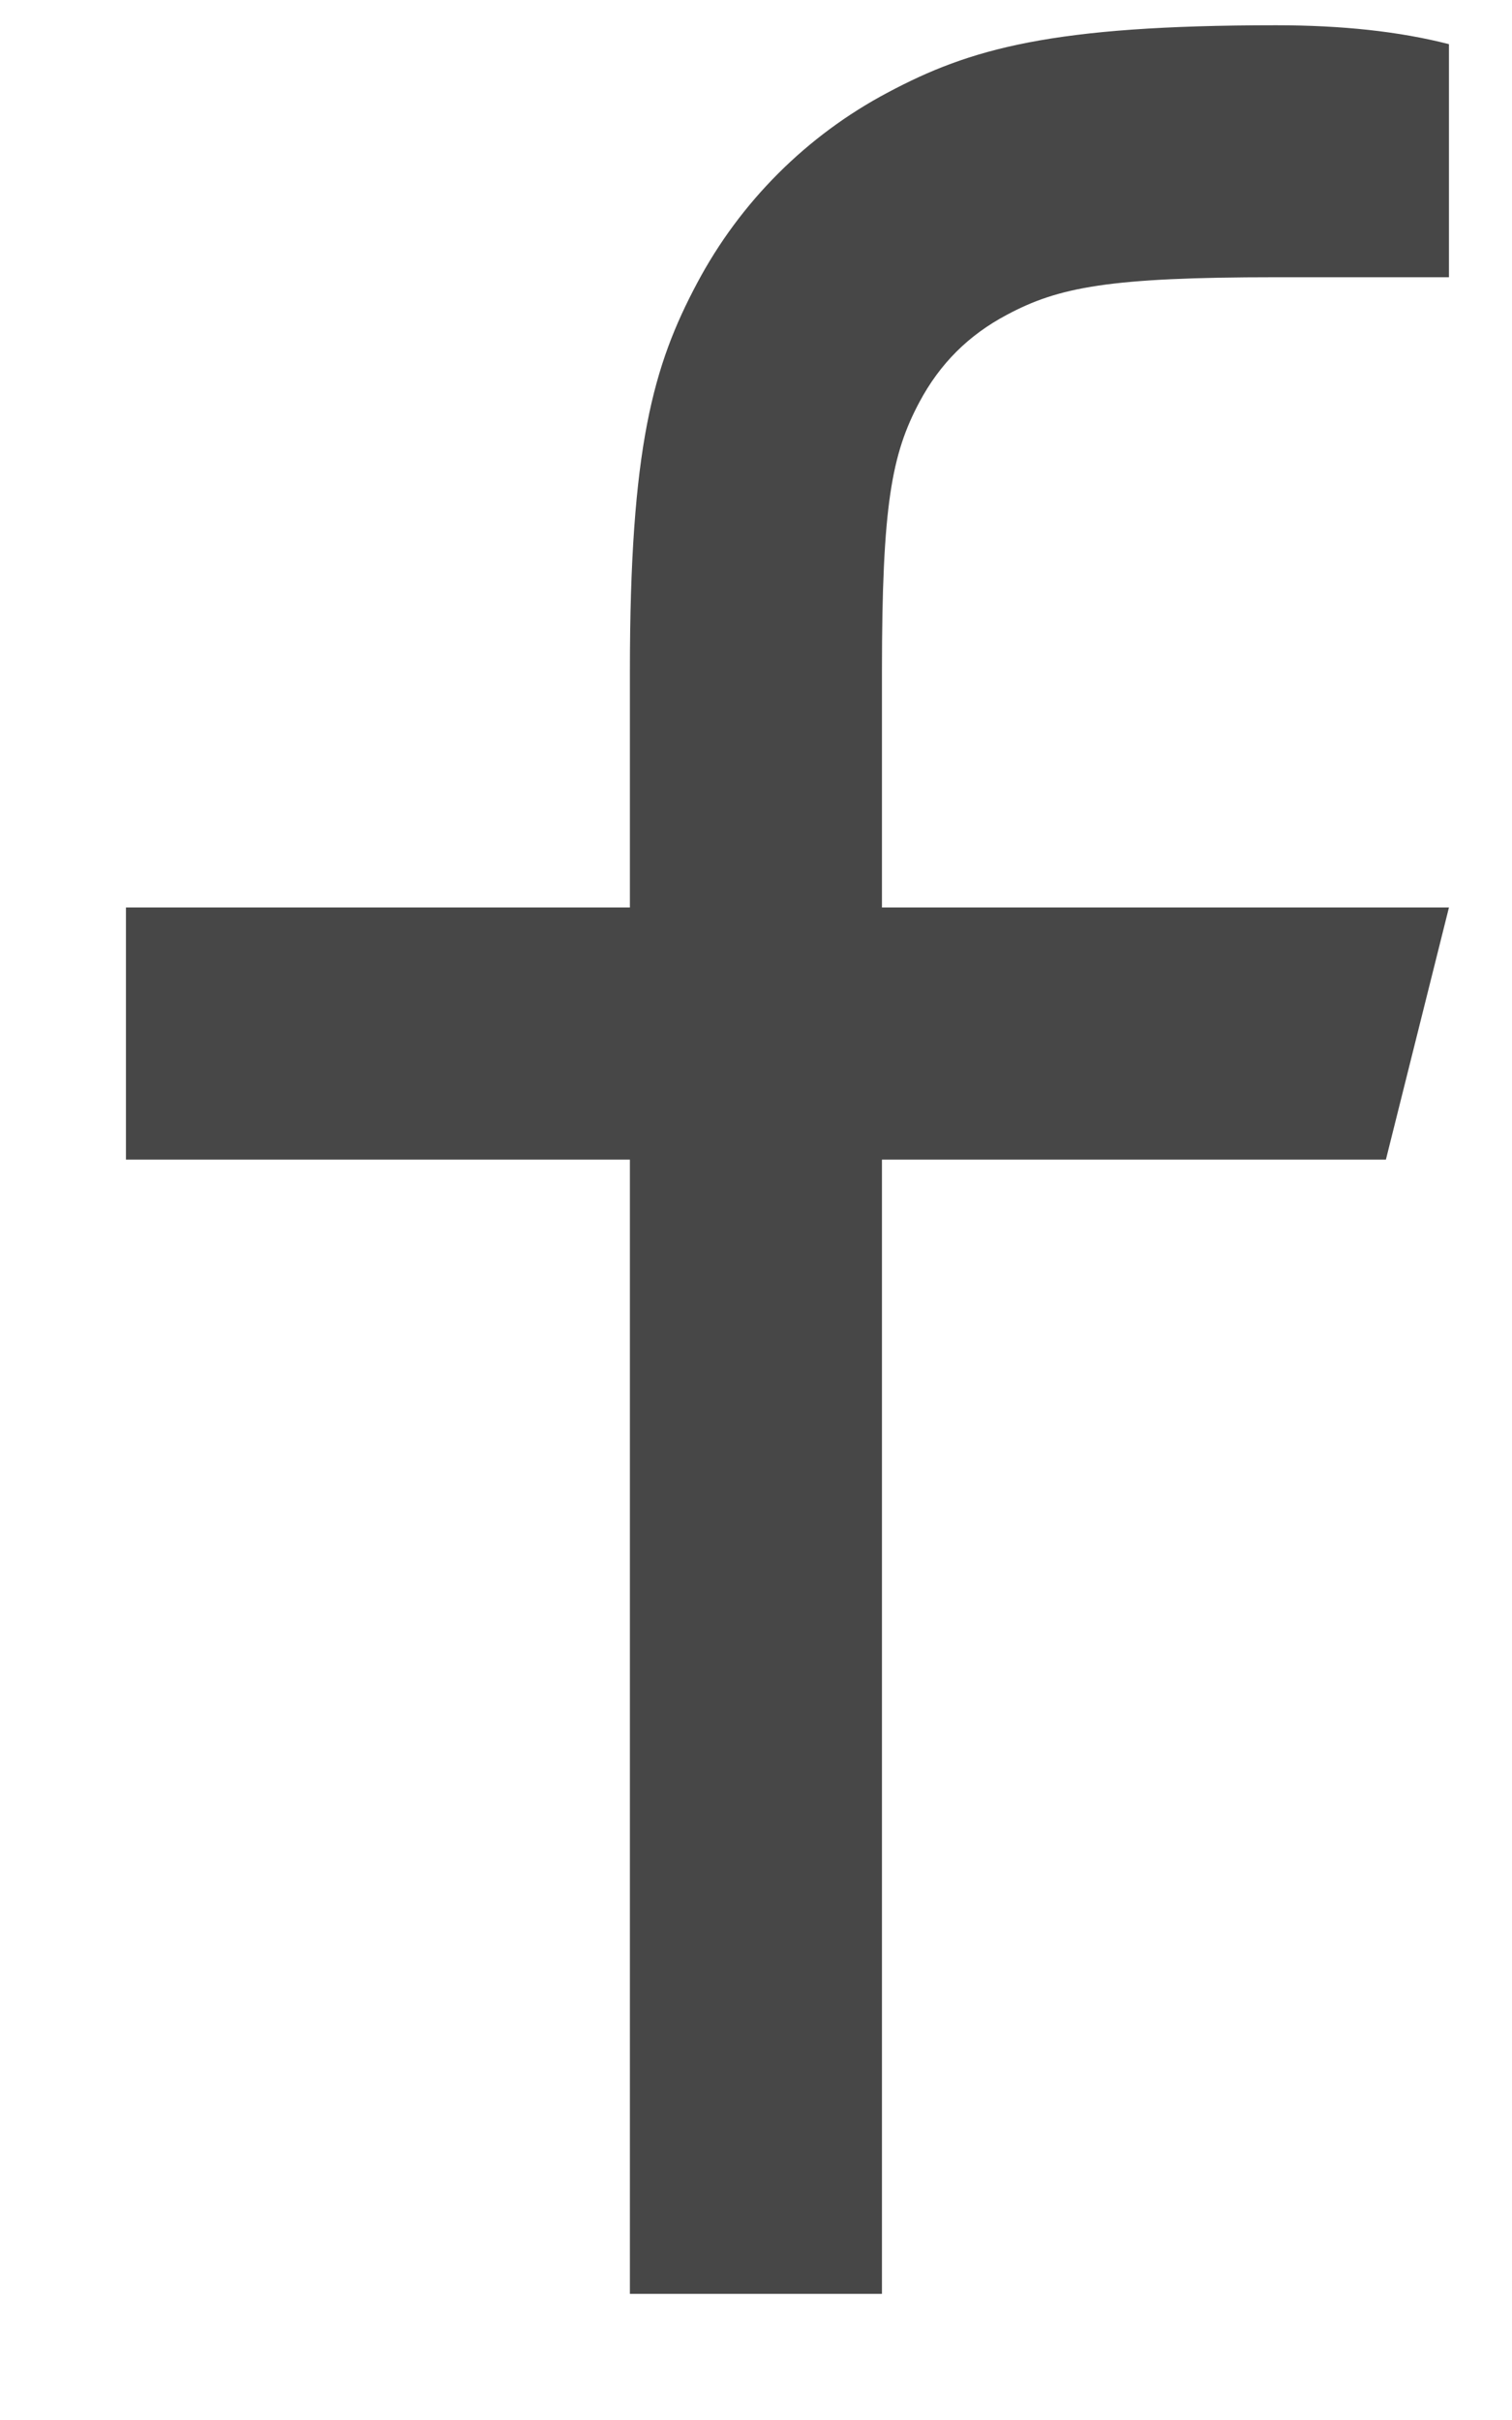 <svg width="10" height="16" viewBox="0 0 10 16" fill="none" xmlns="http://www.w3.org/2000/svg">
<path d="M5.833 6H9.583L9.166 7.667H5.833V15.166H4.166V7.667H0.833V6H4.166V4.44C4.166 2.954 4.321 2.415 4.611 1.871C4.896 1.335 5.335 0.896 5.871 0.612C6.415 0.322 6.954 0.167 8.44 0.167C8.875 0.167 9.256 0.208 9.583 0.292V1.833H8.44C7.336 1.833 7.001 1.898 6.658 2.082C6.405 2.216 6.216 2.405 6.081 2.658C5.898 3.001 5.833 3.337 5.833 4.44V6Z" fill="#474747"/>
</svg>
